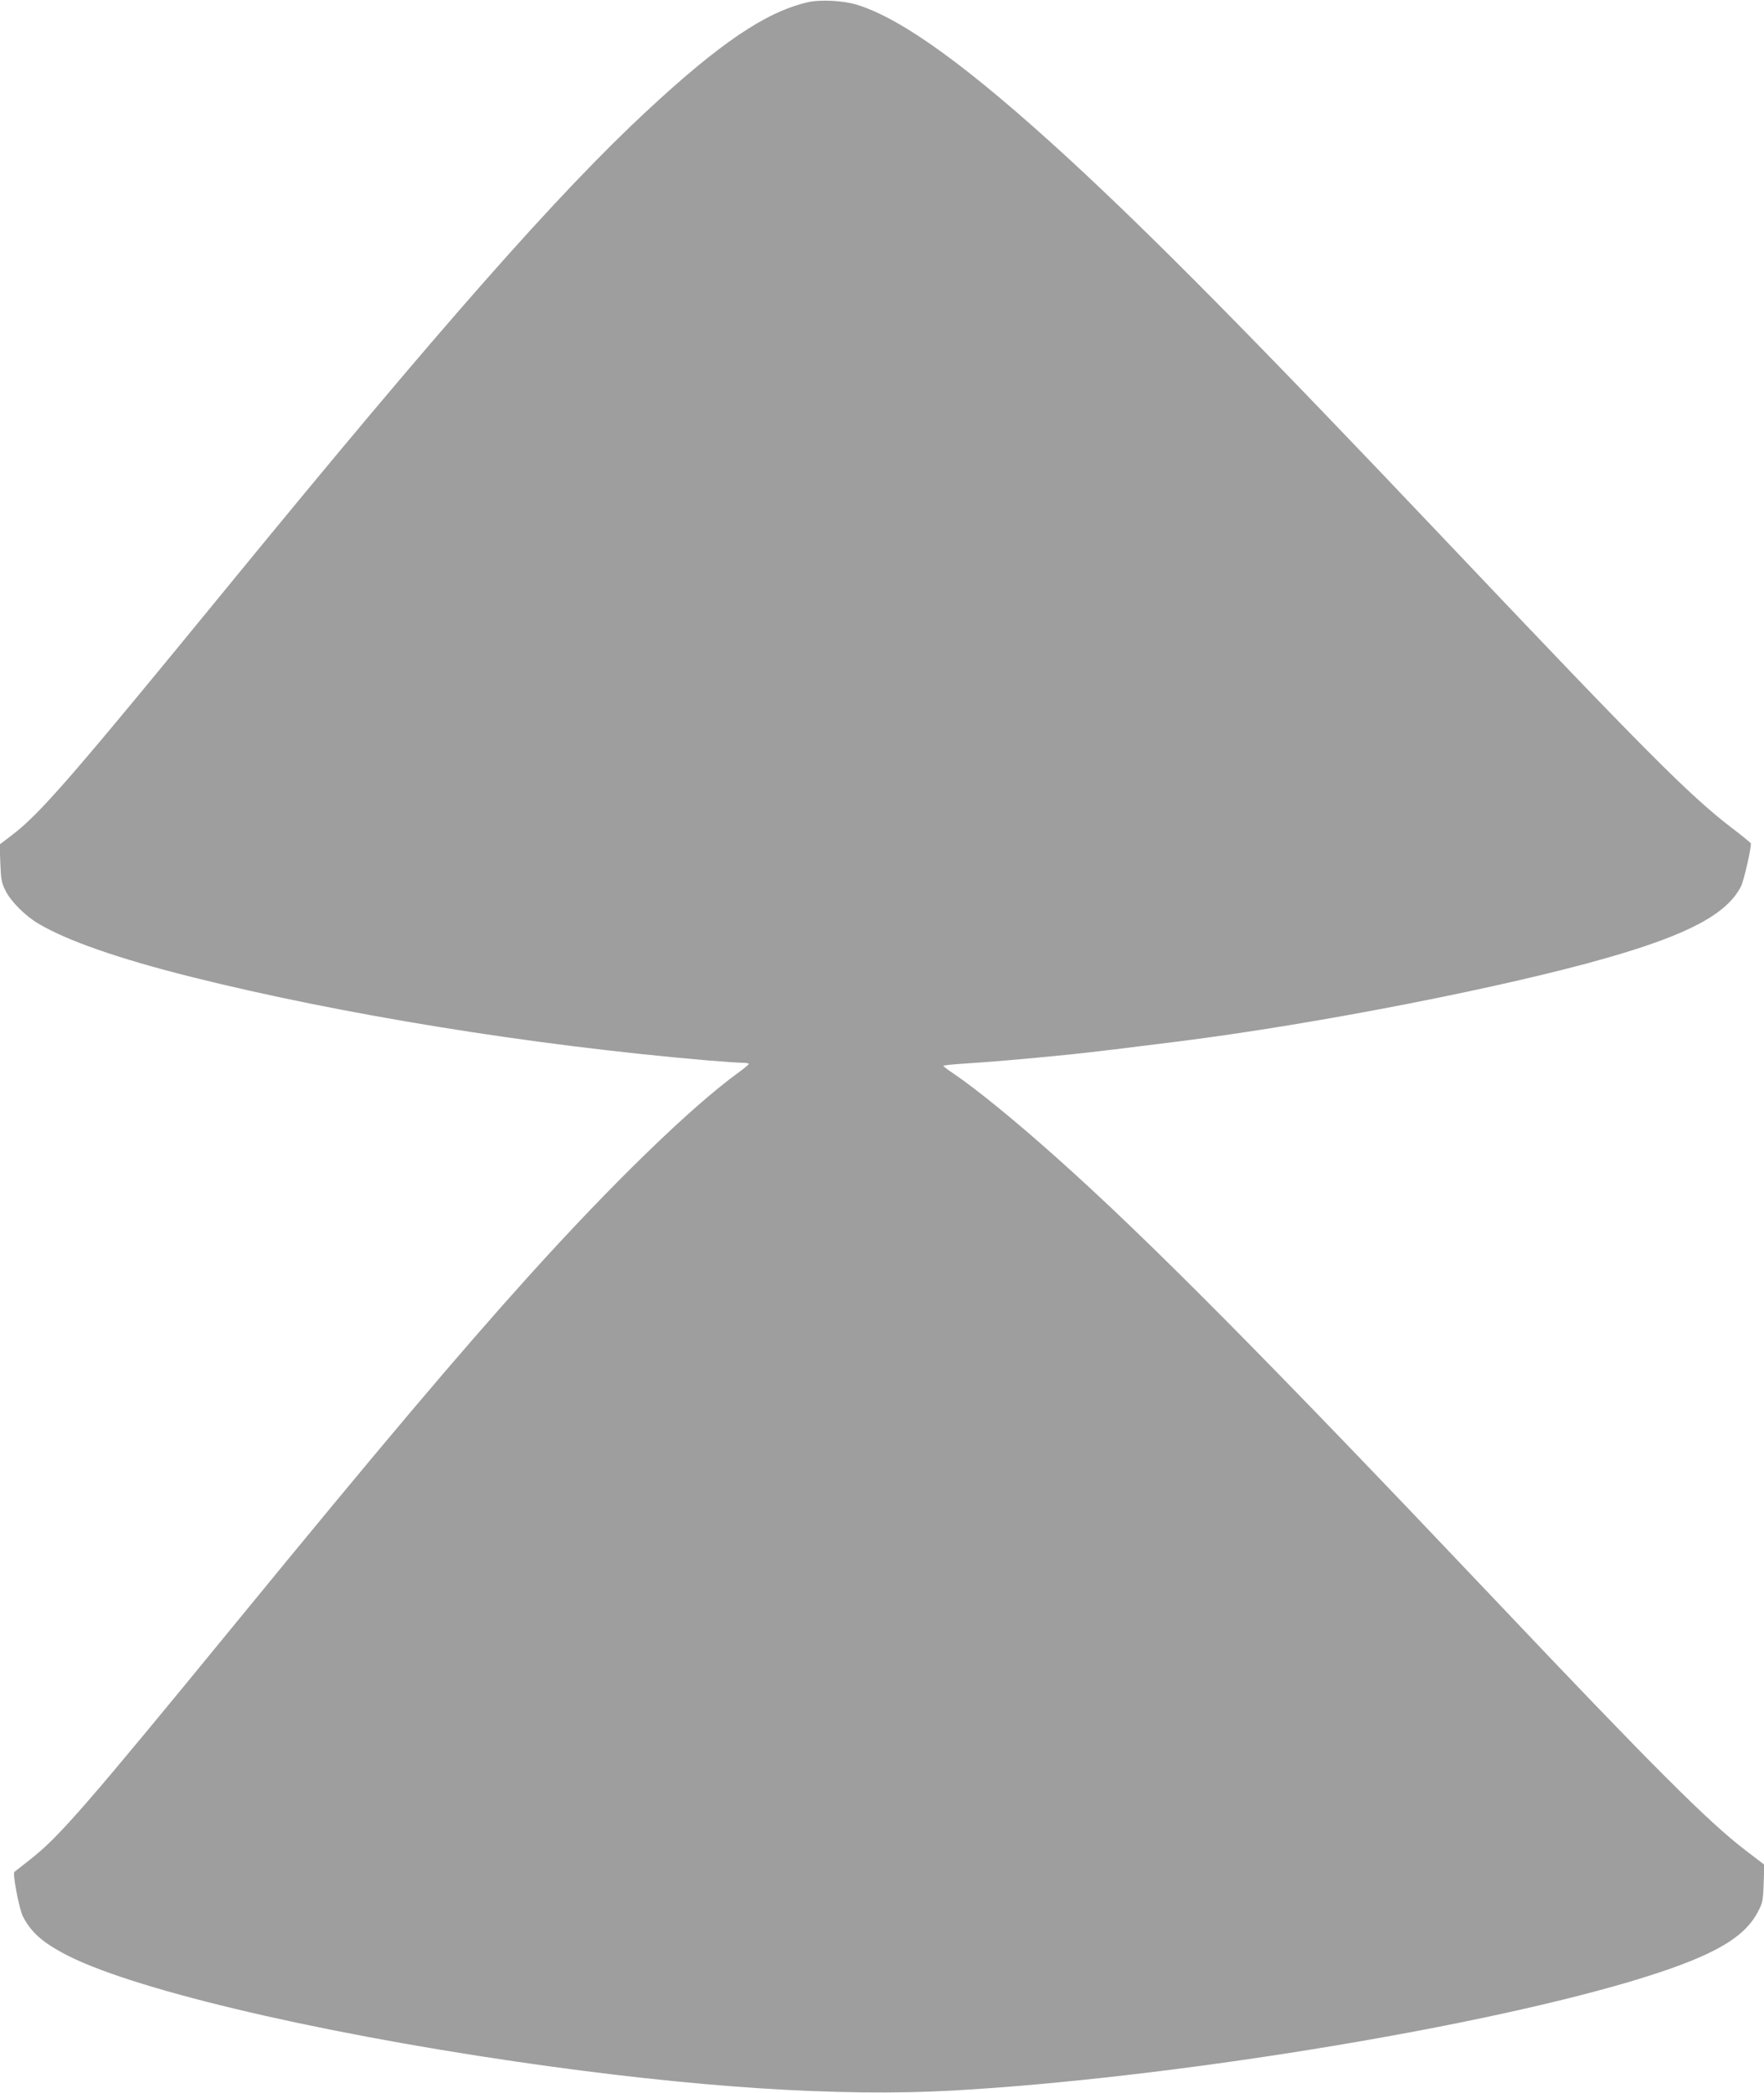 <?xml version="1.0" standalone="no"?>
<!DOCTYPE svg PUBLIC "-//W3C//DTD SVG 20010904//EN"
 "http://www.w3.org/TR/2001/REC-SVG-20010904/DTD/svg10.dtd">
<svg version="1.0" xmlns="http://www.w3.org/2000/svg"
 width="1079pt" height="1280pt" viewBox="0 0 1079 1280"
 preserveAspectRatio="xMidYMid meet">
<g transform="translate(0,1280) scale(0.1,-0.1)"
fill="#9e9e9e" stroke="none">
<path d="M4940 12786 c-256 -59 -539 -251 -984 -665 -541 -502 -1265 -1324
-2536 -2876 -982 -1200 -1177 -1425 -1350 -1555 l-72 -55 4 -115 c4 -102 8
-121 33 -170 33 -65 120 -152 198 -198 175 -105 495 -216 933 -326 923 -231
2085 -419 3154 -511 96 -8 194 -15 218 -15 23 0 42 -3 42 -7 0 -5 -29 -28 -63
-53 -288 -209 -767 -673 -1283 -1245 -426 -472 -925 -1063 -1774 -2100 -934
-1141 -1098 -1329 -1274 -1467 -50 -39 -94 -74 -98 -77 -12 -11 29 -226 52
-272 47 -92 113 -153 242 -223 386 -212 1506 -480 2780 -666 1077 -157 1969
-216 2673 -176 1297 74 3141 371 4136 666 483 144 691 257 779 422 32 59 34
70 38 178 l4 115 -115 88 c-230 176 -559 505 -1537 1537 -1377 1453 -2122
2205 -2671 2694 -251 225 -498 426 -634 518 -36 24 -65 46 -65 49 0 3 53 9
118 13 150 9 404 31 652 56 169 18 318 36 675 81 839 106 1990 331 2613 510
500 143 735 269 821 437 17 33 61 223 61 263 0 3 -53 47 -118 96 -259 199
-527 468 -1717 1723 -1191 1256 -1811 1884 -2345 2376 -602 552 -1006 846
-1285 934 -86 27 -228 34 -305 16z"/>
</g>
</svg>
